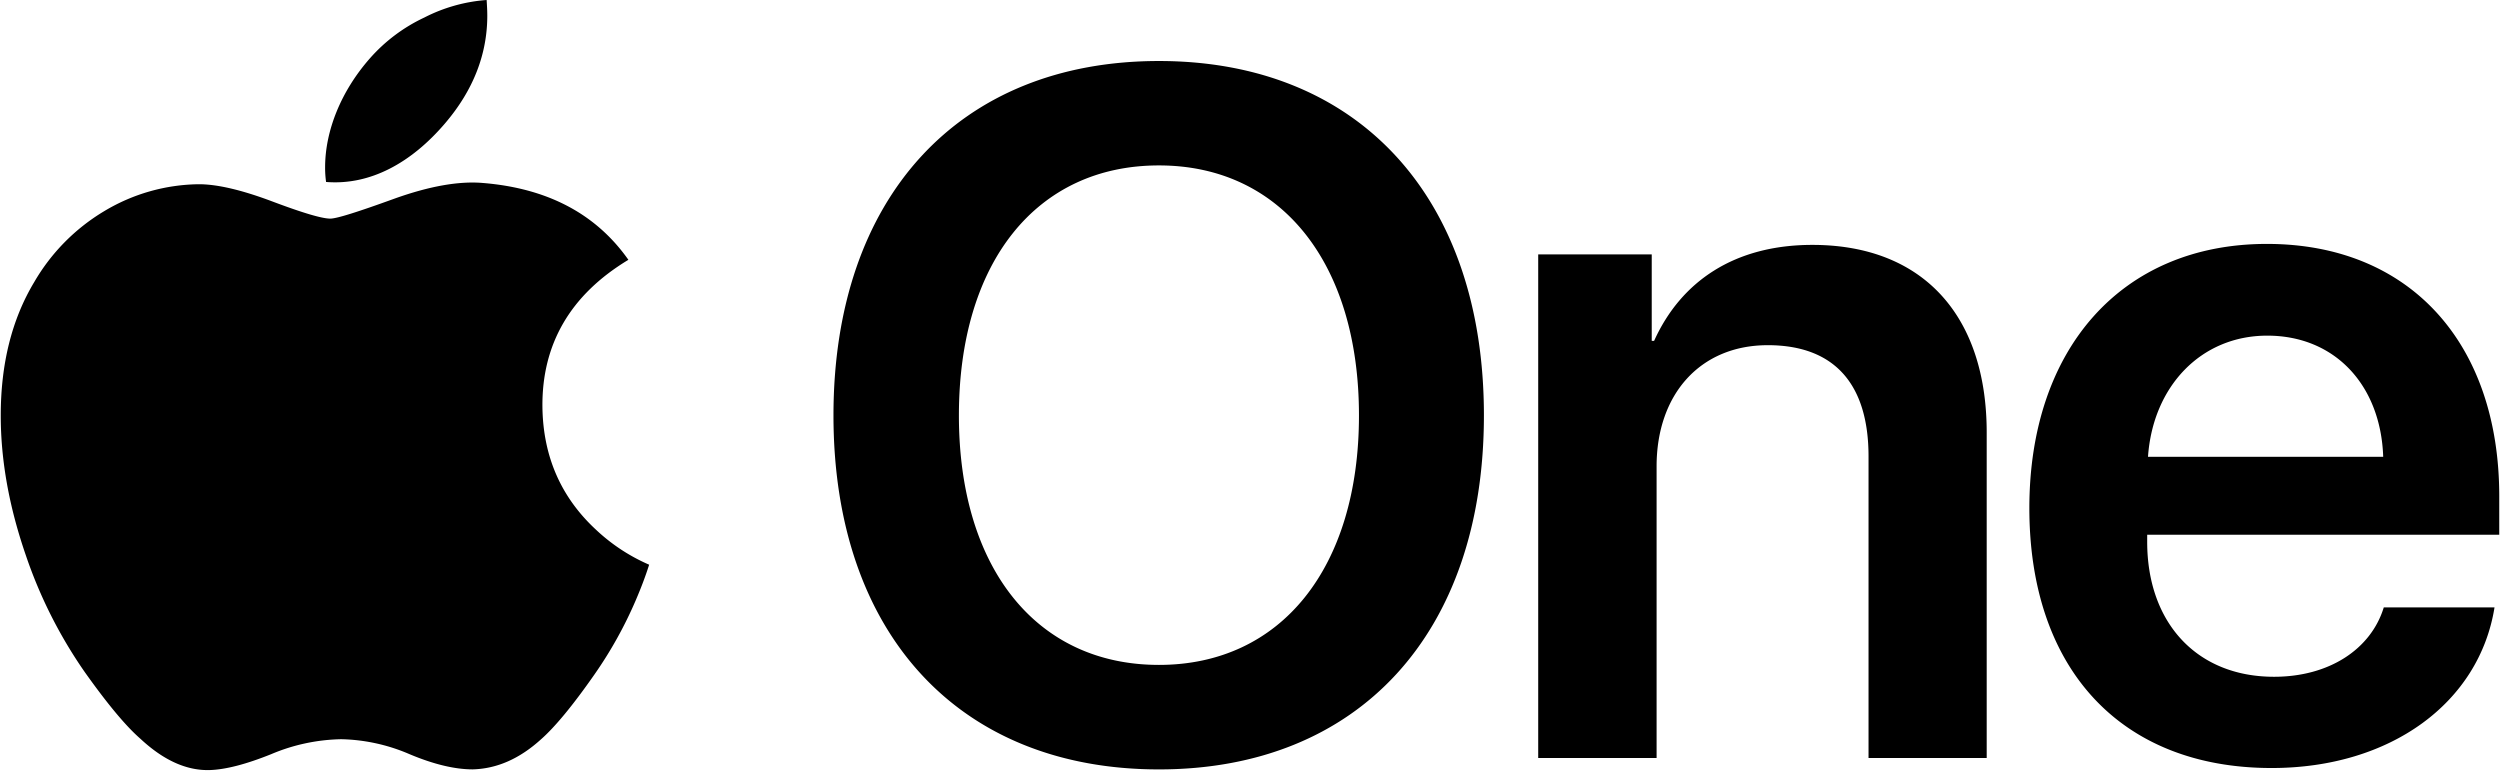 <svg height="771" width="2500" xmlns="http://www.w3.org/2000/svg" viewBox="0 0 770.29 237.7"><path d="M195.8 185a128.14 128.14 0 0 1-12.8 23c-6.7 9.6-12.2 16.2-16.4 19.9-6.6 6-13.6 9.1-21.1 9.3-5.4 0-11.9-1.5-19.5-4.7a55.88 55.88 0 0 0-21-4.6 57.93 57.93 0 0 0-21.6 4.6c-7.7 3.1-13.9 4.7-18.7 4.9q-10.8.45-21.6-9.6c-4.6-4-10.3-10.9-17.2-20.6a143.66 143.66 0 0 1-18.2-36.1C2.6 156.3 0 142 0 128.1 0 112.2 3.4 98.5 10.3 87a61.27 61.27 0 0 1 21.6-21.9 57.77 57.77 0 0 1 29.2-8.3c5.7 0 13.3 1.8 22.6 5.3s15.3 5.3 17.9 5.3c2 0 8.6-2.1 19.9-6.2q16-5.7 27-4.8 30 2.4 45 23.7c-17.9 10.8-26.7 26-26.5 45.4q.3 22.8 16.5 37.8a56.91 56.91 0 0 0 16.4 10.8c-1.2 3.8-2.6 7.4-4.1 10.9zM150 4.8c0 11.9-4.3 23-13 33.2-10.4 12.2-23.1 19.2-36.7 18.1a31.86 31.86 0 0 1-.3-4.5c0-11.4 5-23.6 13.8-33.6a51.54 51.54 0 0 1 16.8-12.6A50 50 0 0 1 149.8 0c.1 1.6.2 3.2.2 4.8zM457.26 128.08c0 67.24-38.67 109.13-100.19 109.13-61.67 0-100.34-41.89-100.34-109.13S295.4 18.81 357.07 18.81c61.52 0 100.19 42.04 100.19 109.27zm-161.86 0c0 47 23.87 76.91 61.67 76.91 37.64 0 61.67-29.88 61.67-76.91S394.71 51 357.07 51c-37.8 0-61.67 29.92-61.67 77.08zM474 78.43h35v26.66h.73c8.35-18.46 24.9-29.59 48.78-29.59 34.28 0 53.76 22 53.76 57.86V233.7h-36.43v-93c0-22-10.26-34.28-31.06-34.28s-34.28 15.09-34.28 37.36v89.92H474zM768.83 187.26c-4.69 29.3-31.94 49.52-68.71 49.52-46.58 0-74.7-30.62-74.7-80.13 0-49.07 28.41-81.45 73.24-81.45 44.09 0 71.63 30.62 71.63 77.79v11.86H661.75v2.2c0 24.9 15.23 41.6 39.11 41.6 17 0 29.88-8.5 33.83-21.39zM662 140.83h72.51c-.73-22-14.8-37.35-35.74-37.35-20.47 0-35.27 15.67-36.77 37.35z"/></svg>